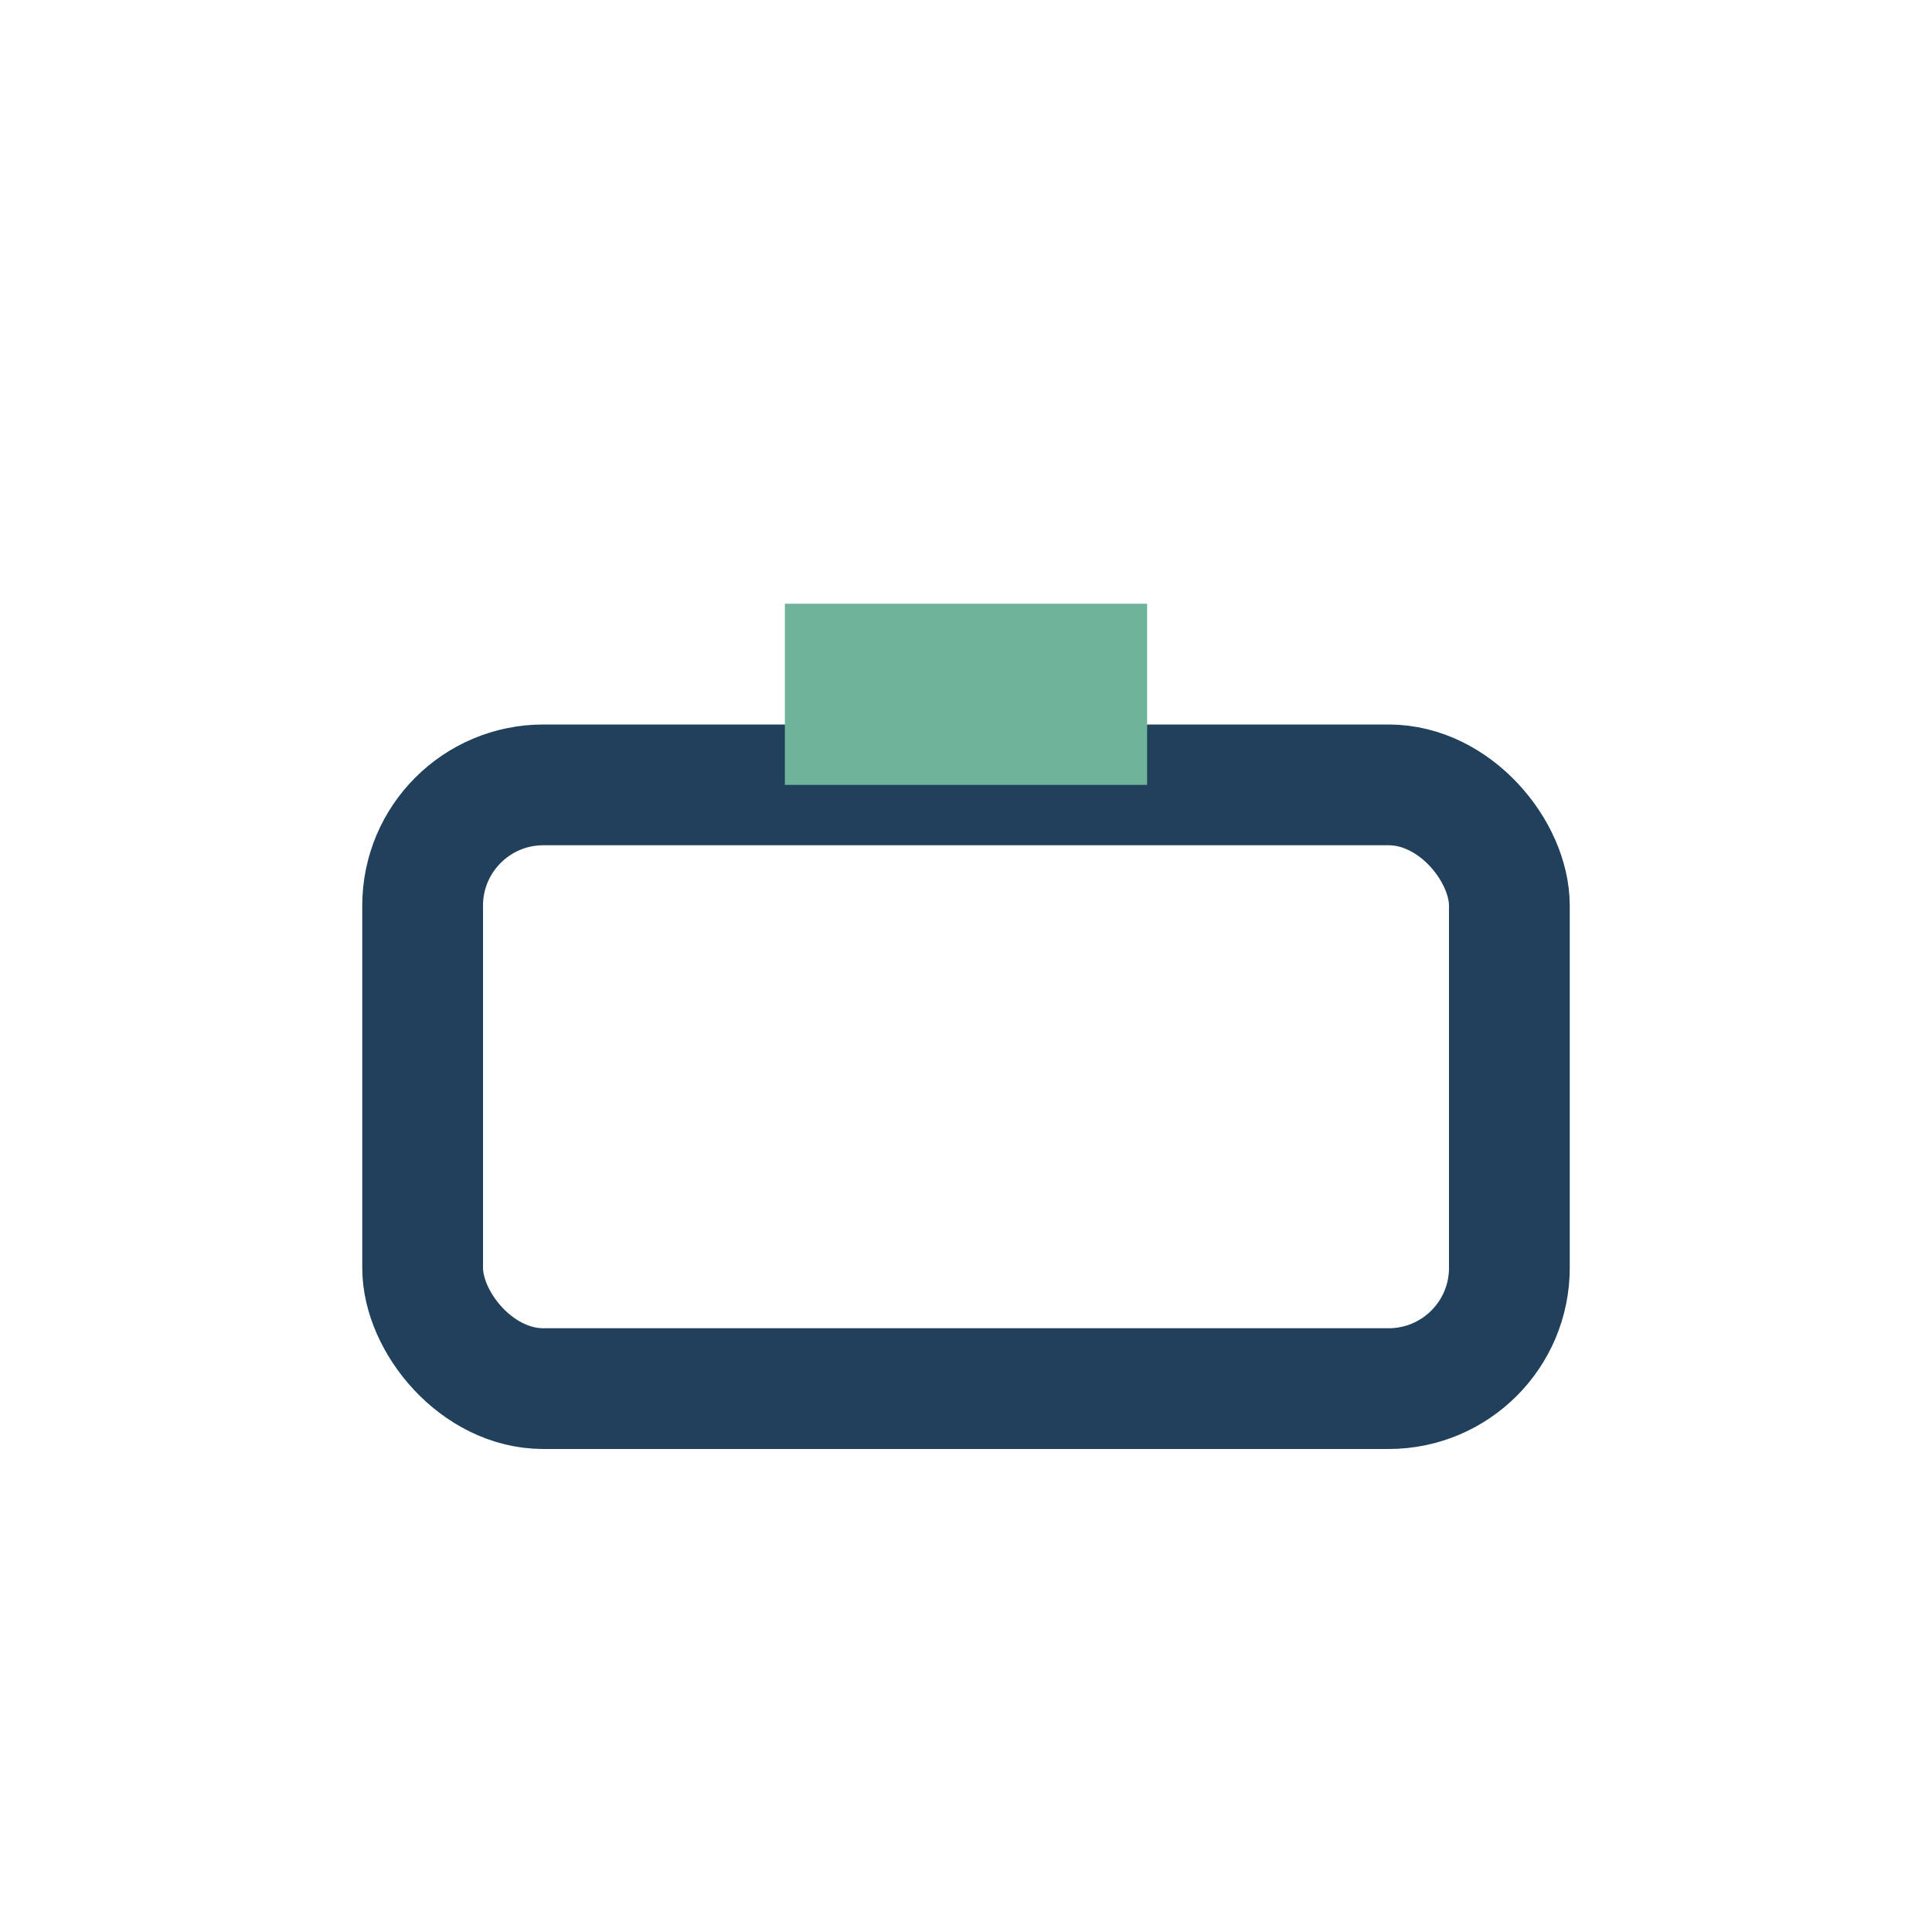 <?xml version="1.0" encoding="UTF-8"?>
<svg xmlns="http://www.w3.org/2000/svg" width="32" height="32" viewBox="0 0 32 32"><rect x="7" y="13" width="18" height="10" rx="2" fill="none" stroke="#21405B" stroke-width="2"/><rect x="13" y="10" width="6" height="3" fill="#6FB39B"/></svg>